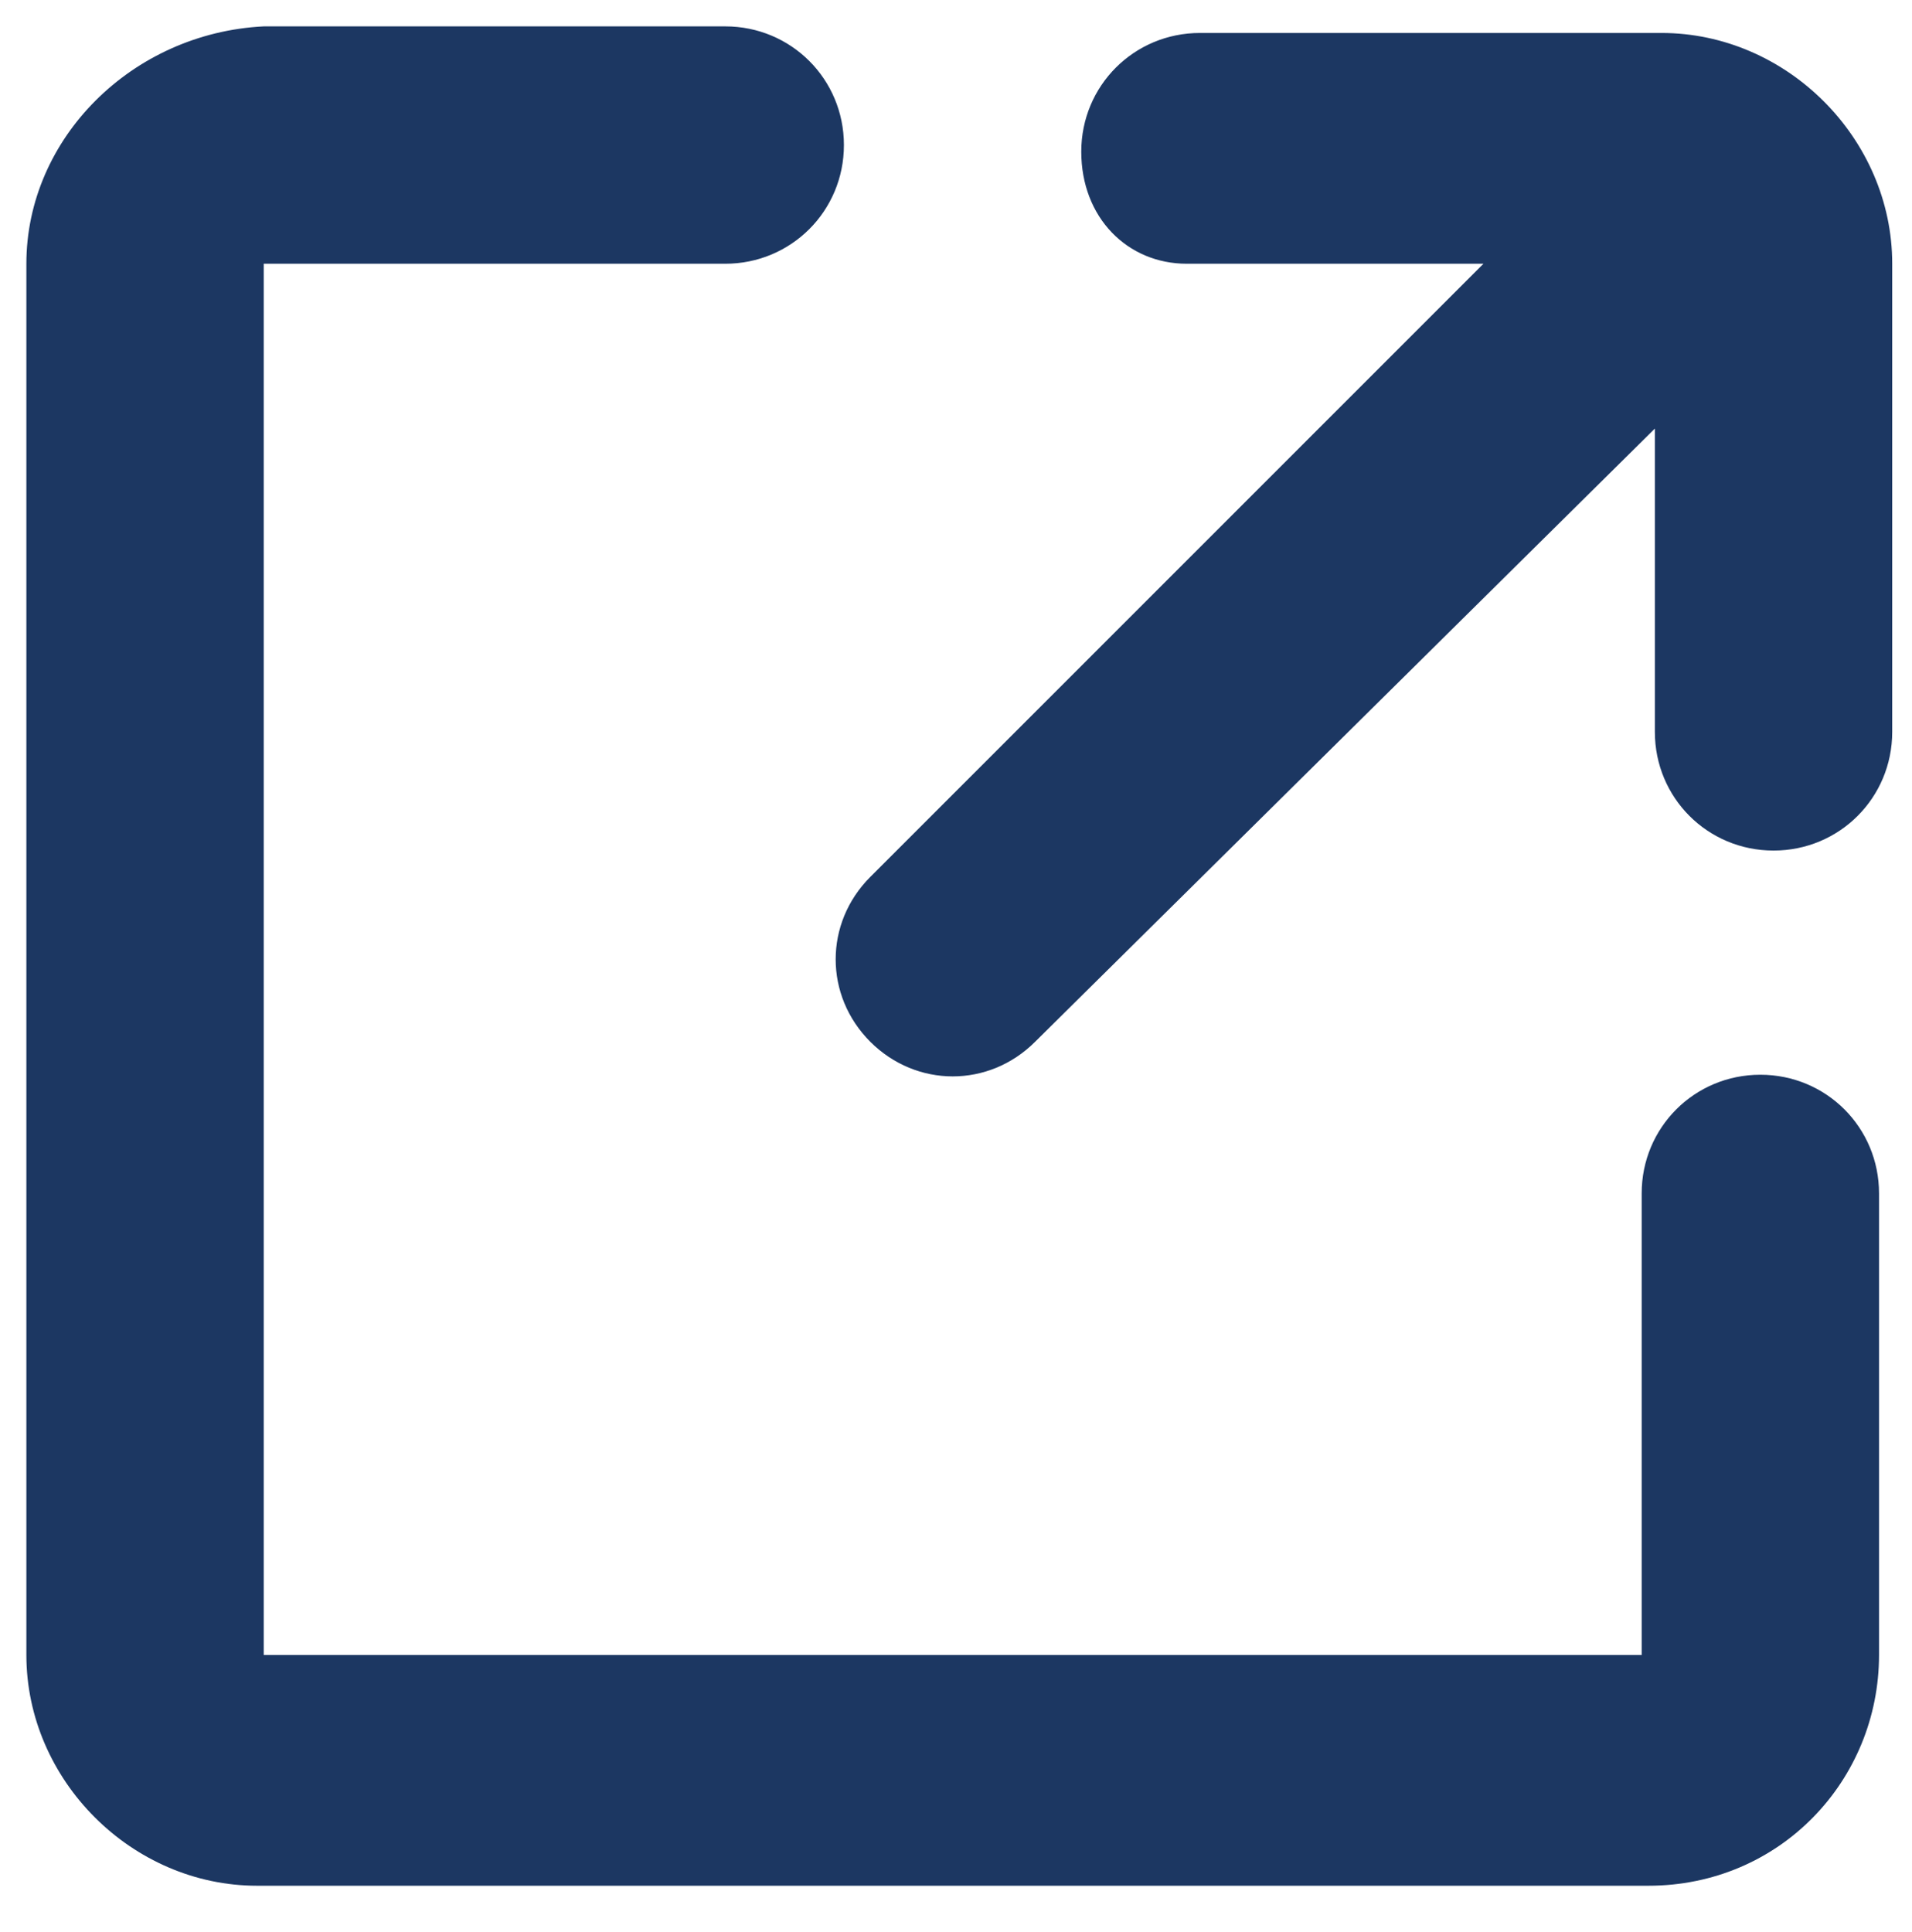 <?xml version="1.0" encoding="UTF-8"?> <svg xmlns="http://www.w3.org/2000/svg" xmlns:xlink="http://www.w3.org/1999/xlink" version="1.1" id="Capa_1" x="0px" y="0px" width="29px" height="29.3px" viewBox="0 0 29 29.3" xml:space="preserve"> <g> <defs> <rect id="SVGID_00000024724589569394072030000003462020002412079255_" x="-385.6" y="-752.1" width="1920" height="540"></rect> </defs> <clipPath id="SVGID_00000010289110920735488200000002890476789410333865_"> <use xlink:href="#SVGID_00000024724589569394072030000003462020002412079255_" overflow="visible"></use> </clipPath> <g transform="matrix(1 0 0 1 0 0)" clip-path="url(#SVGID_00000010289110920735488200000002890476789410333865_)"> <image overflow="visible" width="1200" height="1800" transform="matrix(1.654 0 0 1.654 -418.112 -1419.372)"> </image> </g> </g> <g> <path fill-rule="evenodd" clip-rule="evenodd" fill="#1C3762" d="M25.1,6.5l0,4.6c0,1,0.8,1.8,1.8,1.8c1,0,1.8-0.8,1.8-1.8V4 c0-1.9-1.6-3.5-3.5-3.5h-7c-1,0-1.8,0.8-1.8,1.8S17.1,4,18,4h4.5l-9.3,9.3c-0.7,0.7-0.7,1.8,0,2.5c0.7,0.7,1.8,0.7,2.5,0L25.1,6.5 L25.1,6.5L25.1,6.5z M25.1,25.1L4,25.1C4,25.1,4,4,4,4c0,0,7,0,7,0c1,0,1.8-0.8,1.8-1.8c0-1-0.8-1.8-1.8-1.8h-7 C2,0.5,0.4,2.1,0.4,4v21.1c0,1.9,1.6,3.5,3.5,3.5H25c2,0,3.5-1.6,3.5-3.5v-7c0-1-0.8-1.8-1.8-1.8c-1,0-1.8,0.8-1.8,1.8V25.1 L25.1,25.1z"></path> </g> </svg> 